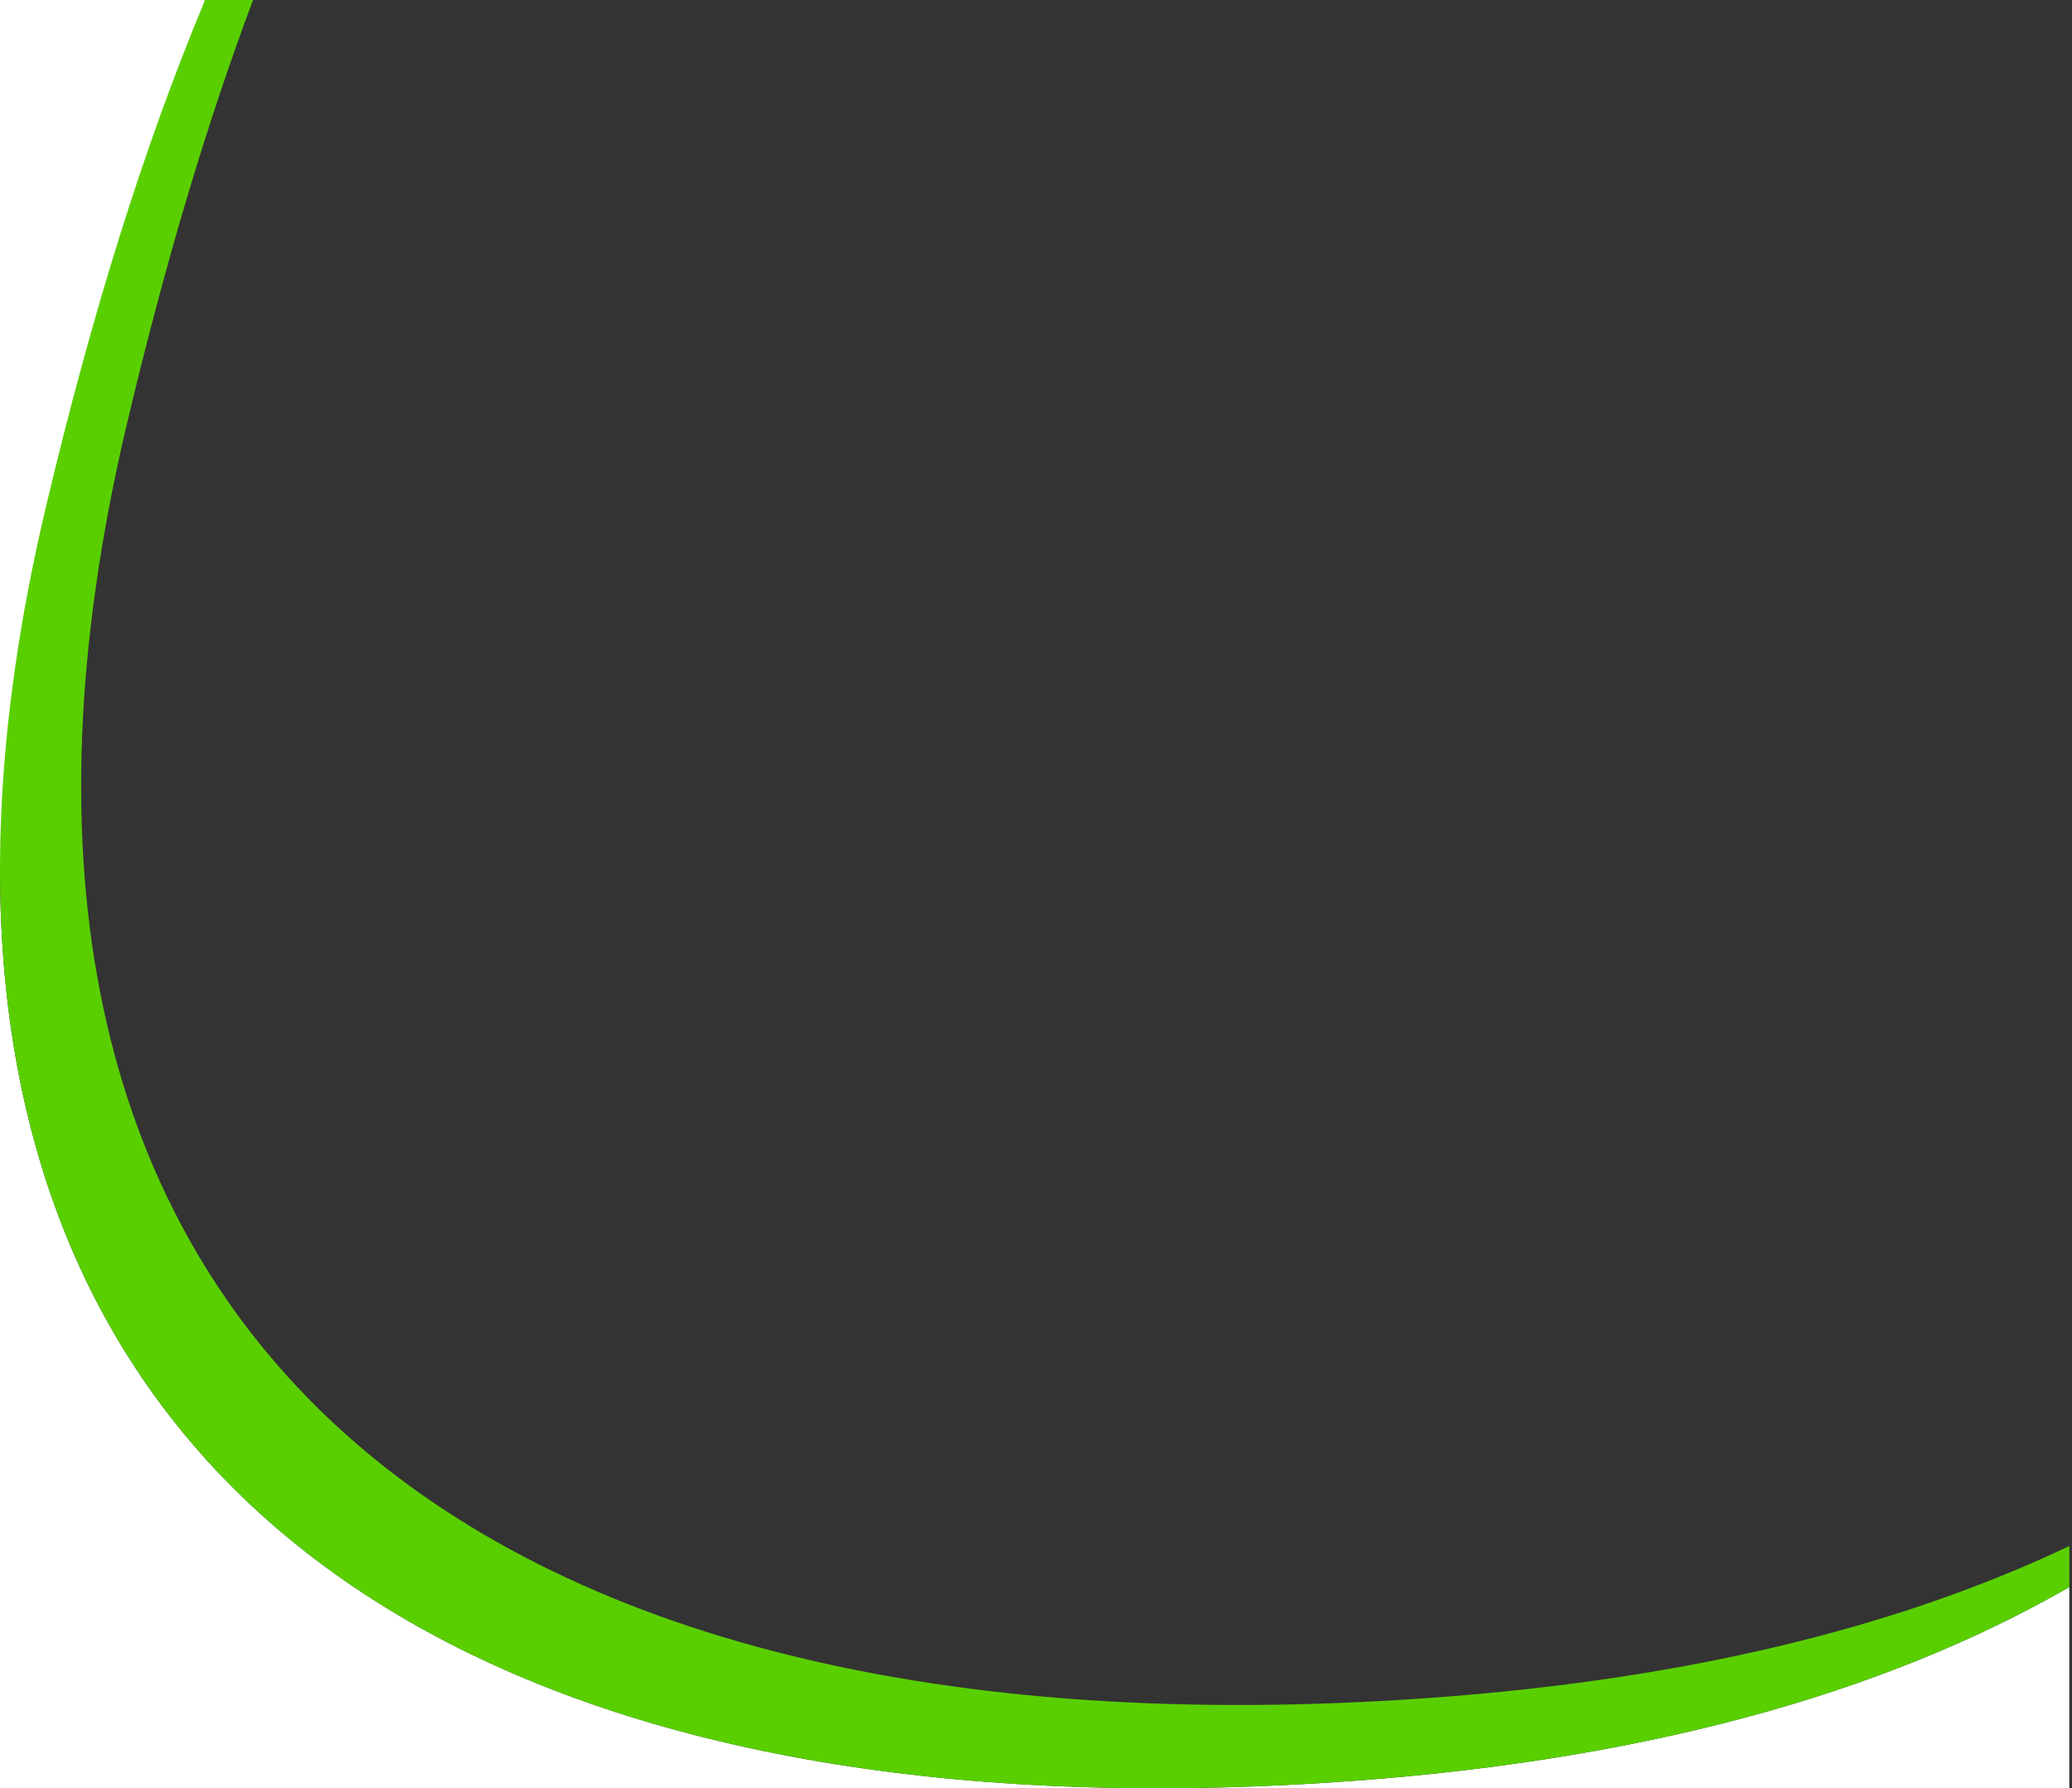 <?xml version="1.0" encoding="UTF-8"?>
<svg width="766px" height="661px" viewBox="0 0 766 661" version="1.1" xmlns="http://www.w3.org/2000/svg" xmlns:xlink="http://www.w3.org/1999/xlink">
    <rect x="0" y="0" width="766" height="661" fill="#333333" stroke="none"/>
    <!-- Generator: Sketch 53.2 (72643) - https://sketchapp.com -->
    <title>Group</title>
    <desc>Created with Sketch.</desc>
    <defs>
        <path d="M765,0 C560.317,0 336.406,0 75.815,0 C53.226,53.982 33.879,116.174 17.05,187.03 C-61.309,516.954 136.296,681.087 489.025,659.049 C604.859,651.812 695.513,626.538 765.034,586.622 C765.034,581.532 765.034,576.476 765.034,571.449 C700.004,602.353 618.844,622.015 518.956,628.259 C166.277,650.301 -31.3,486.13 47.048,156.132 C60.749,98.424 76.119,46.462 93.549,0 C267.462,0.005 504.438,0.005 765,0.005 Z" id="path-1"></path>
    </defs>
    <g id="Page-1" stroke="none" stroke-width="1" fill="none" fill-rule="evenodd">
        <g id="Desktop-HD" transform="translate(-337, -181)">
            <g id="Group" transform="translate(337, 181)">
                <path d="M75.815,0 L0,0 L0,321.448 C6.92028496e-05,543.224 161.031,659.753 423.589,661 L0,661 L0,321.448 Z M765,586.641 L765,661 L432.141,661 C450.617,660.913 469.586,660.264 489.025,659.049 C604.84,651.813 695.484,626.546 765,586.641 Z" id="Combined-Shape" fill="#FFFFFF"></path>
                <mask id="mask-2" fill="white">
                    <use xlink:href="#path-1"></use>
                </mask>
                <use id="Combined-Shape" fill="#59CF00" fill-rule="nonzero" xlink:href="#path-1"></use>
            </g>
        </g>
    </g>
</svg>